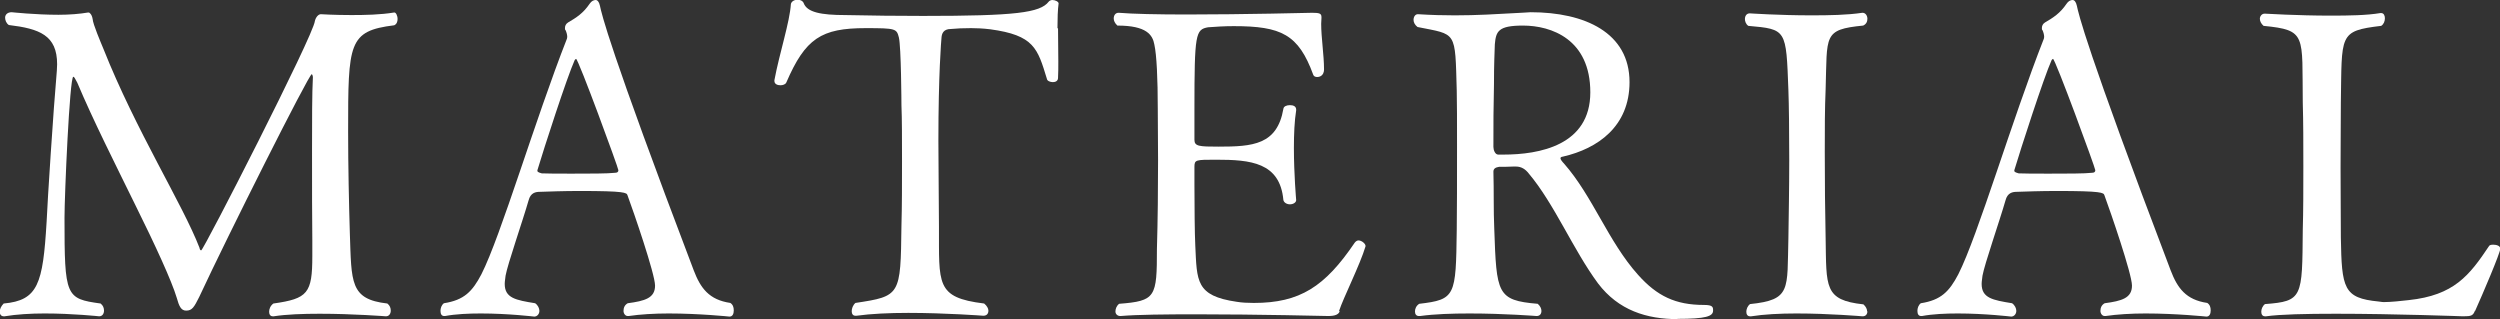 <?xml version="1.0" encoding="UTF-8"?>
<svg id="_レイヤー_2" data-name="レイヤー 2" xmlns="http://www.w3.org/2000/svg" width="87.97" height="11.23" viewBox="0 0 87.97 11.23">
  <rect x="0" y="0" width="87.97" height="11.23" fill="#333333" stroke="none"/>
  <g id="_レイヤー_1-2" data-name="レイヤー 1">
    <g>
      <path d="M12.25,4.63c0,1.23.03,2.56.06,3.57.06,1.74,0,2.33,1.32,2.48.09.07.12.16.12.25,0,.11-.06.2-.17.2,0,0-1.16-.09-2.33-.09-.58,0-1.17.02-1.62.09h-.03c-.09,0-.13-.07-.13-.16s.04-.21.15-.29c1.21-.17,1.37-.36,1.37-1.67v-.55c-.01-.66-.01-1.95-.01-3.18,0-1.02,0-2.01.03-2.56,0-.06-.03-.11-.04-.11-.1,0-2.98,5.73-3.96,7.84-.18.36-.25.48-.46.48-.18,0-.25-.16-.33-.45-.18-.6-.76-1.86-1.46-3.27-.7-1.43-1.48-2.97-2.04-4.3-.08-.15-.11-.21-.14-.21-.13,0-.31,4.19-.31,4.96,0,2.78.04,2.85,1.27,3.02.09.07.12.16.12.25,0,.11-.06.2-.17.2,0,0-.93-.1-1.92-.1-.48,0-.99.03-1.41.1h-.03c-.09,0-.14-.07-.14-.16s.05-.2.14-.29c1.21-.11,1.38-.69,1.51-2.87.03-.71.24-3.97.36-5.32,0-.08.01-.15.01-.23,0-1.02-.62-1.25-1.7-1.38-.09-.06-.13-.17-.13-.26,0-.1.08-.19.23-.19,0,0,.84.09,1.65.09.38,0,.75-.03,1.04-.08h.03s.1.04.13.23c.01.18.29.83.38,1.05,1.14,2.87,2.79,5.47,3.38,7,.01.06.03.09.06.09.08,0,3.96-7.58,4-8.07.03-.13.12-.24.21-.24,0,0,.46.03,1.08.03.46,0,1.02-.01,1.5-.09.06-.01.12.11.12.23,0,.09-.03.18-.12.22-1.61.2-1.62.62-1.62,3.74Z" style="fill: #fff; stroke-width: 0px;"/>
      <path d="M25.82,10.92c0,.12-.04.22-.15.22,0,0-1.06-.11-2.14-.11-.5,0-1,.03-1.41.09h-.03c-.09,0-.15-.09-.15-.18,0-.11.04-.21.15-.27.6-.08.96-.18.96-.62,0-.41-.76-2.61-.97-3.18-.03-.09-.08-.15-1.68-.15-.56,0-1.11.02-1.4.03-.15,0-.33.03-.4.3-.21.73-.74,2.25-.81,2.65-.01.11-.03.2-.03.29,0,.5.39.57,1.07.68.1.07.15.18.15.27,0,.11-.08.2-.18.2,0,0-.92-.11-1.88-.11-.43,0-.88.02-1.26.09h-.03c-.09,0-.13-.07-.13-.18,0-.09.03-.2.12-.27.71-.11,1-.41,1.32-1.02.69-1.36,1.89-5.44,3.01-8.29,0-.02.01-.04.01-.06,0-.08-.03-.18-.06-.24-.02-.01-.02-.04-.02-.07,0-.08.03-.15.11-.2.29-.17.53-.32.76-.66.06-.09.14-.13.21-.13.06,0,.12.06.15.2.06.28.3,1.42,3.3,9.31.24.63.54,1.04,1.29,1.15.09.06.12.15.12.26ZM20.28,2.07s-.04.01-.06.05c-.27.6-1.09,3.13-1.31,3.87v.02c0,.06.11.07.15.09.17.01.6.01,1.08.01.6,0,1.25,0,1.5-.03.08,0,.12-.03.12-.09,0-.08-1.41-3.92-1.49-3.92Z" style="fill: #fff; stroke-width: 0px;"/>
      <path d="M37.23,1c0,.38.01.78.01,1.16,0,.21,0,.4-.01.58,0,.11-.09.15-.18.15s-.2-.04-.21-.11c-.33-1.08-.45-1.54-2-1.75-.25-.03-.48-.04-.67-.04-.27,0-.51.01-.71.03-.27,0-.32.17-.33.3-.01.1-.11,1.29-.11,3.64,0,.97.02,2.19.02,3.01.01,2.02-.13,2.5,1.59,2.71.1.08.15.18.15.25,0,.11-.06.18-.18.18,0,0-1.32-.1-2.64-.1-.66,0-1.32.03-1.82.1h-.04c-.09,0-.13-.07-.13-.16s.04-.21.13-.29c1.59-.24,1.59-.26,1.62-2.71.02-.69.02-1.52.02-2.28s0-1.49-.02-1.97c0-.06-.01-2.05-.09-2.38-.08-.31-.1-.33-1.17-.33-1.56,0-2.12.36-2.79,1.91-.03.07-.12.1-.21.1-.1,0-.21-.04-.21-.15v-.03c.18-.96.54-2.04.58-2.68.02-.09.12-.15.24-.15.09,0,.18.04.21.12.12.32.6.42,1.47.42.93.02,1.84.03,2.73.03,3.25,0,4.12-.11,4.42-.5.03-.04.09-.06.13-.06.1,0,.22.06.22.12h0c-.03.22-.04.54-.04.87Z" style="fill: #fff; stroke-width: 0px;"/>
      <path d="M47.14,10.96c-.04.1-.15.16-.4.16,0,0-2.48-.06-4.64-.06-1.08,0-2.08.01-2.67.06h-.01c-.1,0-.17-.07-.17-.16s.04-.2.13-.27c1.29-.1,1.33-.23,1.33-1.93.03-1.04.04-2.07.04-3.12,0-.6-.01-1.2-.01-1.8,0-1.08-.04-1.91-.12-2.27-.06-.34-.27-.67-1.3-.67-.09-.08-.13-.17-.13-.25,0-.11.06-.2.17-.2h.01c.46.04,1.37.06,2.38.06,2.01,0,4.42-.06,4.42-.06.25,0,.33.02.33.15v.03c0,.06-.01.14-.01.21,0,.48.1,1.11.1,1.6,0,.27-.22.27-.24.27-.06,0-.12-.02-.14-.08-.52-1.42-1.12-1.71-2.8-1.71-.33,0-.63.02-.9.04-.44.08-.48.22-.48,2.87v1.09c0,.23.17.24.84.24,1.21,0,2.07-.06,2.29-1.33.01-.09.12-.13.23-.13.12,0,.22.04.22.16v.02c-.06.38-.08.84-.08,1.32,0,.93.08,1.84.08,1.84,0,.09-.11.15-.22.15-.11,0-.21-.06-.23-.15-.12-1.33-1.16-1.42-2.37-1.42-.71,0-.76,0-.76.25v.63c0,.72.01,1.75.03,2.14.06,1.25.01,1.77,1.46,1.98.18.03.38.04.6.04,1.62,0,2.5-.57,3.55-2.12.03-.04.08-.08.13-.08.12,0,.25.12.25.19v.02c-.19.64-.78,1.81-.93,2.27Z" style="fill: #fff; stroke-width: 0px;"/>
      <path d="M59.05,11.23c-1.11,0-2.1-.31-2.82-1.26-.88-1.19-1.53-2.79-2.44-3.87-.11-.14-.25-.24-.45-.24h-.08c-.22.01-.33.01-.51.01-.12.02-.2.06-.2.17.02.67,0,1.35.03,2.01.08,2.28.09,2.52,1.53,2.64.09.08.13.17.13.25,0,.11-.06.18-.17.18,0,0-1.14-.09-2.36-.09-.61,0-1.23.02-1.74.09h-.04c-.09,0-.14-.06-.14-.16,0-.09.04-.2.15-.27,1.28-.15,1.29-.27,1.32-2.59.01-.59.01-1.85.01-2.96,0-.83,0-1.58-.01-1.95-.06-2.13.01-1.96-1.38-2.24-.09-.07-.14-.16-.14-.25,0-.11.06-.2.15-.2h.01c.48.03.9.04,1.29.04.77,0,1.44-.04,2.33-.09.12,0,.24-.02.34-.02,1.91,0,3.48.72,3.48,2.46,0,1.56-1.12,2.34-2.34,2.62-.07.01-.09.03-.09.06,0,.04.06.12.12.18,1.02,1.16,1.56,2.75,2.61,3.92.67.75,1.32,1.06,2.32,1.06.32,0,.32.08.32.2,0,.2-.25.29-1.26.29ZM53.59.9c-.87,0-.95.2-.99.66-.01.38-.03.63-.03,1.41-.02.83-.02,1.36-.02,2.2,0,.11.06.27.17.27h.18c1.26,0,3.06-.32,3.06-2.19s-1.37-2.35-2.37-2.35Z" style="fill: #fff; stroke-width: 0px;"/>
      <path d="M65.71,10.95c0,.11-.06.18-.17.18,0,0-1.17-.1-2.33-.1-.58,0-1.15.03-1.59.1h-.04c-.09,0-.13-.07-.13-.16s.04-.2.13-.27c1.46-.15,1.3-.51,1.35-2.31.01-.72.03-1.76.03-2.75s-.01-1.95-.03-2.47c-.08-2.14-.06-2.14-1.41-2.26-.09-.06-.12-.17-.12-.24,0-.11.06-.2.17-.2,0,0,1.04.07,2.17.07.62,0,1.26-.01,1.79-.09h.01c.11,0,.17.11.17.21s-.04.19-.15.24c-1.42.14-1.26.34-1.32,2.24-.03.67-.03,1.42-.03,2.21,0,1.05.01,2.13.03,3.03.03,1.72-.06,2.18,1.33,2.33.09.08.13.17.13.25Z" style="fill: #fff; stroke-width: 0px;"/>
      <path d="M77.79,10.92c0,.12-.04.22-.15.22,0,0-1.06-.11-2.14-.11-.5,0-1,.03-1.41.09h-.03c-.09,0-.15-.09-.15-.18,0-.11.04-.21.15-.27.6-.08.96-.18.96-.62,0-.41-.76-2.61-.97-3.18-.03-.09-.08-.15-1.68-.15-.56,0-1.11.02-1.4.03-.15,0-.33.03-.4.3-.21.73-.74,2.25-.81,2.65-.01.11-.03.2-.03.29,0,.5.39.57,1.07.68.1.07.15.18.15.27,0,.11-.08.2-.18.2,0,0-.92-.11-1.88-.11-.43,0-.88.02-1.26.09h-.03c-.09,0-.13-.07-.13-.18,0-.09.03-.2.12-.27.71-.11,1-.41,1.32-1.02.69-1.36,1.89-5.44,3.01-8.29,0-.02.01-.04.01-.06,0-.08-.03-.18-.06-.24-.02-.01-.02-.04-.02-.07,0-.08.03-.15.11-.2.29-.17.53-.32.76-.66.06-.09.14-.13.21-.13.06,0,.12.06.15.2.06.28.3,1.42,3.3,9.31.24.63.54,1.04,1.29,1.15.09.06.12.15.12.26ZM72.25,2.07s-.04.01-.06.05c-.27.6-1.09,3.13-1.31,3.87v.02c0,.06.11.07.15.09.17.01.6.01,1.08.01.6,0,1.25,0,1.5-.03.08,0,.12-.03.12-.09,0-.08-1.41-3.92-1.49-3.92Z" style="fill: #fff; stroke-width: 0px;"/>
      <path d="M87.09,10.93c-.07.18-.13.2-.42.2,0,0-2.43-.09-4.48-.09-1.04,0-1.96.02-2.45.09h-.04c-.09,0-.13-.07-.13-.16s.04-.2.13-.27c1.33-.1,1.31-.23,1.33-2.61.02-.67.02-1.46.02-2.23s0-1.58-.02-2.25c-.03-2.38.15-2.55-1.38-2.7-.09-.08-.13-.17-.13-.25s.06-.18.17-.18c0,0,1.16.07,2.33.07.63,0,1.27-.01,1.74-.09h.03c.09,0,.13.09.13.18,0,.11-.04.21-.13.27-1.51.18-1.38.3-1.42,2.71,0,.57-.01,1.41-.01,2.28s.01,1.77.01,2.45c.03,1.8.09,2.14,1.33,2.26.04,0,.1.02.18.02.25,0,.62-.04.88-.07,1.59-.17,2.13-.86,2.83-1.91.02-.03.08-.04.14-.04.12,0,.25.04.25.14,0,.15-.62,1.6-.89,2.2Z" style="fill: #fff; stroke-width: 0px;"/>
    </g>
  </g>
</svg>